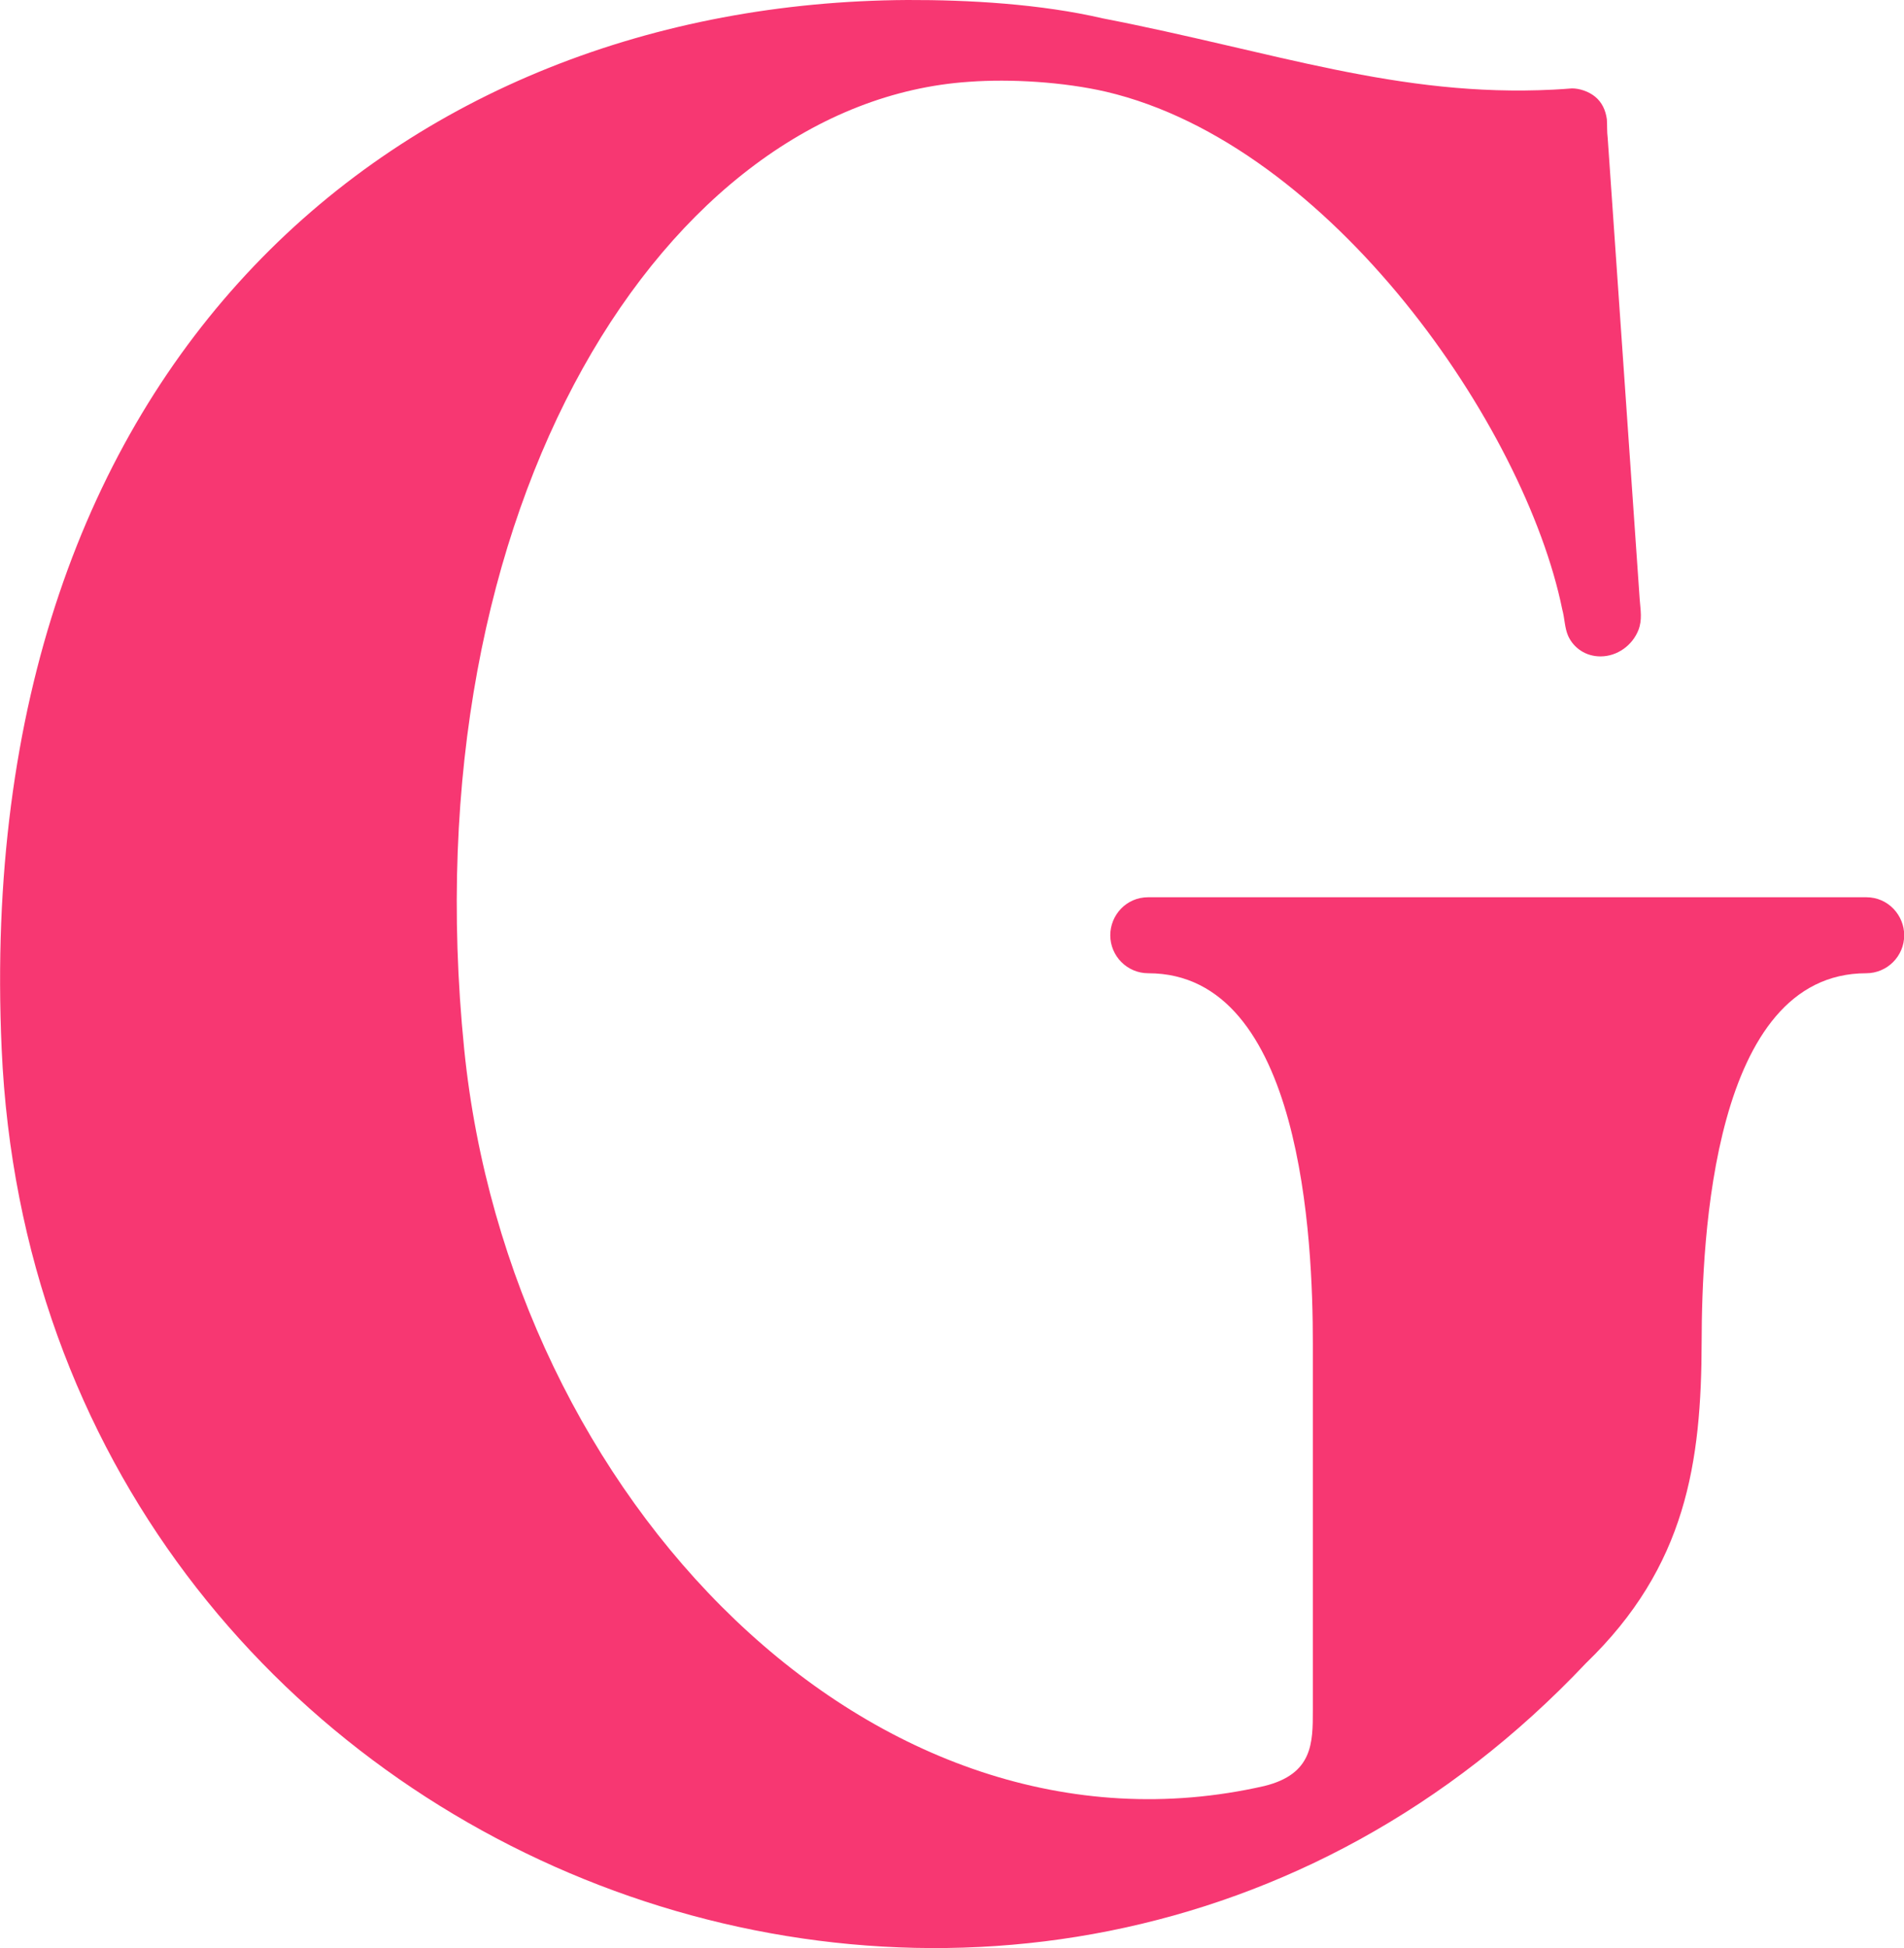 <svg xmlns="http://www.w3.org/2000/svg" version="1.1" xmlns:xlink="http://www.w3.org/1999/xlink" xmlns:svgjs="http://svgjs.dev/svgjs" width="92.21" height="94.32"><svg id="SvgjsSvg1003" xmlns="http://www.w3.org/2000/svg" viewBox="0 0 92.21 94.32"><defs><style>.cls-1{fill:#f73772;}</style></defs><g id="SvgjsG1002"><path class="cls-1" d="M43.94,0c2.97-.01,6.46.19,9.47.89,8.3,1.61,14.3,3.83,21.82,3.45.28-.01.61-.04.9-.06.36,0,.8.14,1.12.4.33.27.51.65.57,1.1.02.28,0,.6.04.9l1.55,22.34c.04.53.13.98-.06,1.48-.29.74-1.02,1.28-1.84,1.28-.71,0-1.29-.4-1.56-.98-.18-.4-.17-.86-.29-1.29-1.8-8.85-11.21-22.52-22.1-25.07-2.04-.47-4.6-.63-6.63-.48-14.63.98-27.11,20.41-24.45,46.83,2.2,21.8,19.87,39.99,38.75,35.68,2.36-.58,2.35-2.1,2.35-3.67v-17.79c0-4.89-.5-17.89-7.97-17.89-1.02,0-1.84-.83-1.84-1.84,0-.96.76-1.84,1.84-1.84h34.77c1.08,0,1.84.89,1.84,1.84,0,1.02-.83,1.84-1.84,1.84-7.44,0-7.96,12.89-7.97,17.83-.01,5.87-.75,10.89-5.6,15.57C49.92,108.98,1.85,90.64.08,50.78-1.42,17.29,19.54.14,43.94,0h0s0,0,0,0Z"></path></g></svg><style>@media (prefers-color-scheme: light) { :root { filter: none; } }
@media (prefers-color-scheme: dark) { :root { filter: none; } }
</style></svg>
